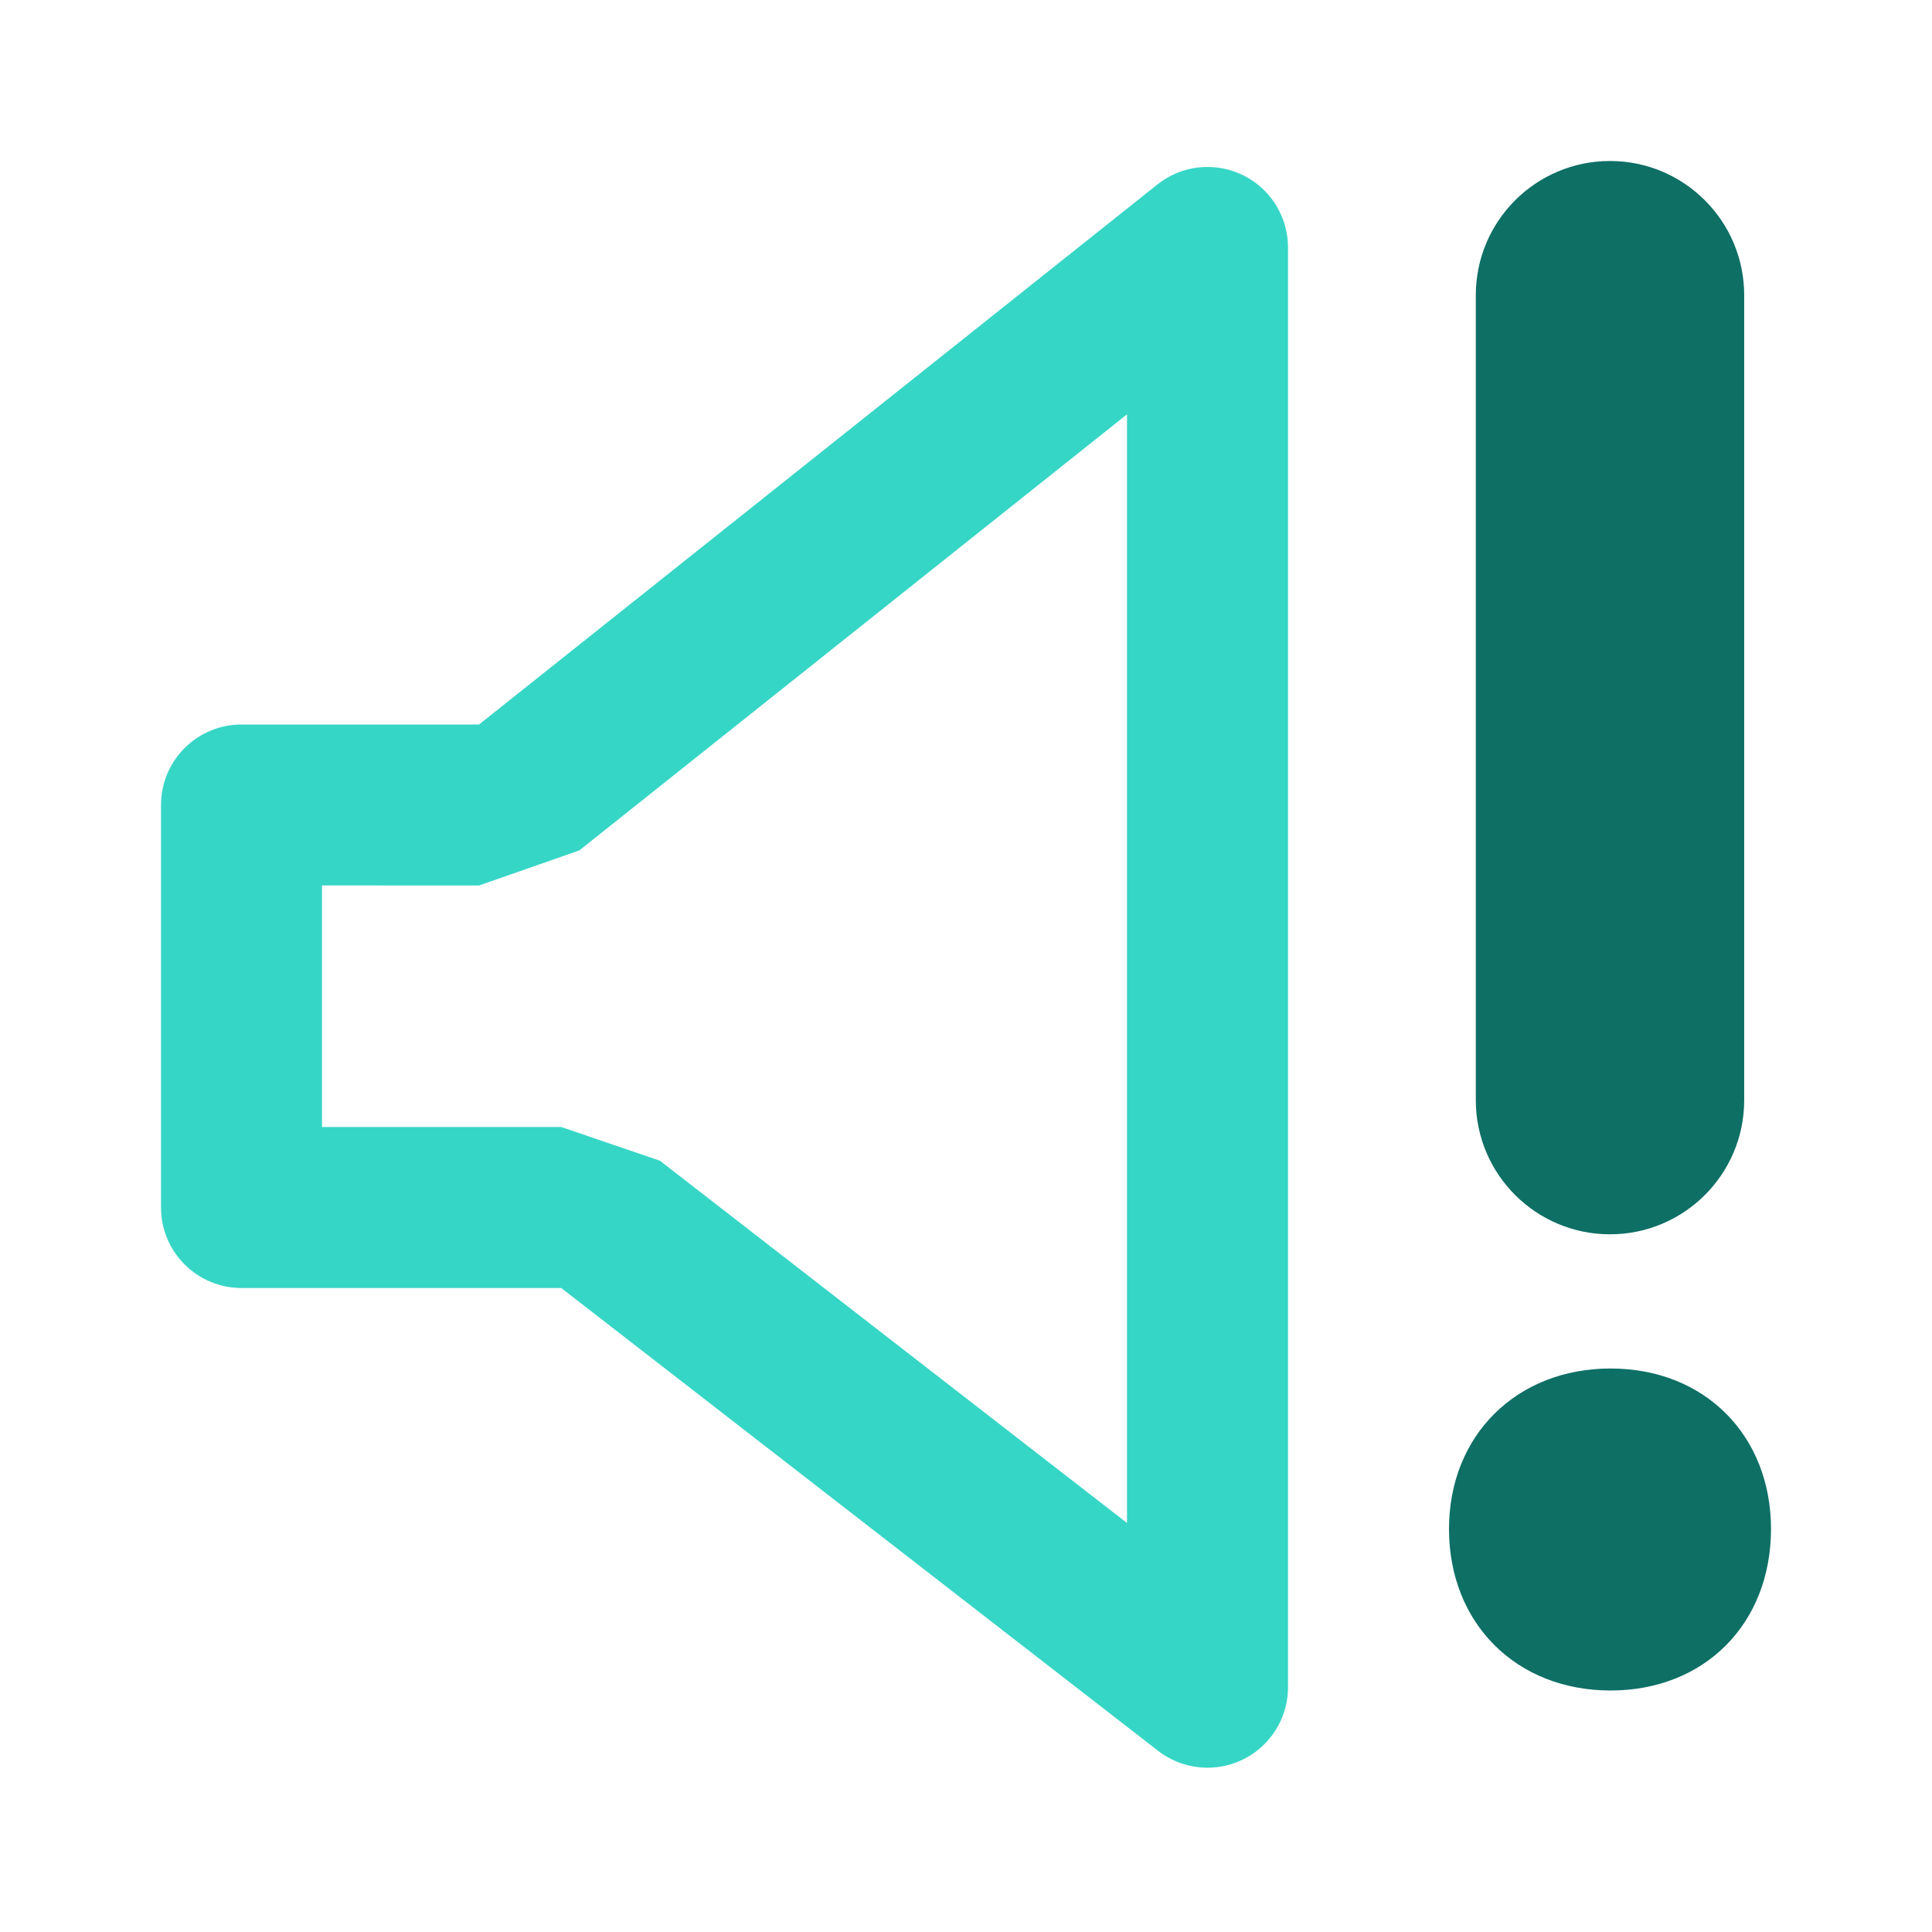<svg viewBox="0 0 24 24" height="24" width="24" xmlns="http://www.w3.org/2000/svg"><g fill-rule="evenodd" fill="none"><path d="M15.782,2.451 C15.923,2.628 16,2.848 16,3.074 L16,20.959 C16,21.512 15.552,21.959 15,21.959 C14.778,21.959 14.563,21.886 14.387,21.75 L6.972,16 L3,16 C2.448,16 2,15.552 2,15 L2,10 C2,9.448 2.448,9 3,9 L5.951,9 L14.377,2.292 C14.809,1.948 15.438,2.019 15.782,2.451 Z M14,5.147 L7.197,10.564 L5.951,11 L4,10.999 L4,14 L6.972,14 L8.198,14.419 L14,18.919 L14,5.147 Z" fill-rule="nonzero" fill="#36D6C6"></path><path d="M20.007,17 C21.177,17 22,17.832 22,18.993 C22,20.168 21.177,21 20.007,21 C18.838,21 18,20.168 18,18.993 C18,17.832 18.838,17 20.007,17 Z M20,15.333 C20.92,15.333 21.667,14.587 21.667,13.667 L21.667,3.667 C21.667,2.746 20.92,2 20,2 C19.08,2 18.333,2.746 18.333,3.667 L18.333,13.667 C18.333,14.587 19.08,15.333 20,15.333 Z" fill-rule="nonzero" fill="#0E6F65"></path></g></svg>